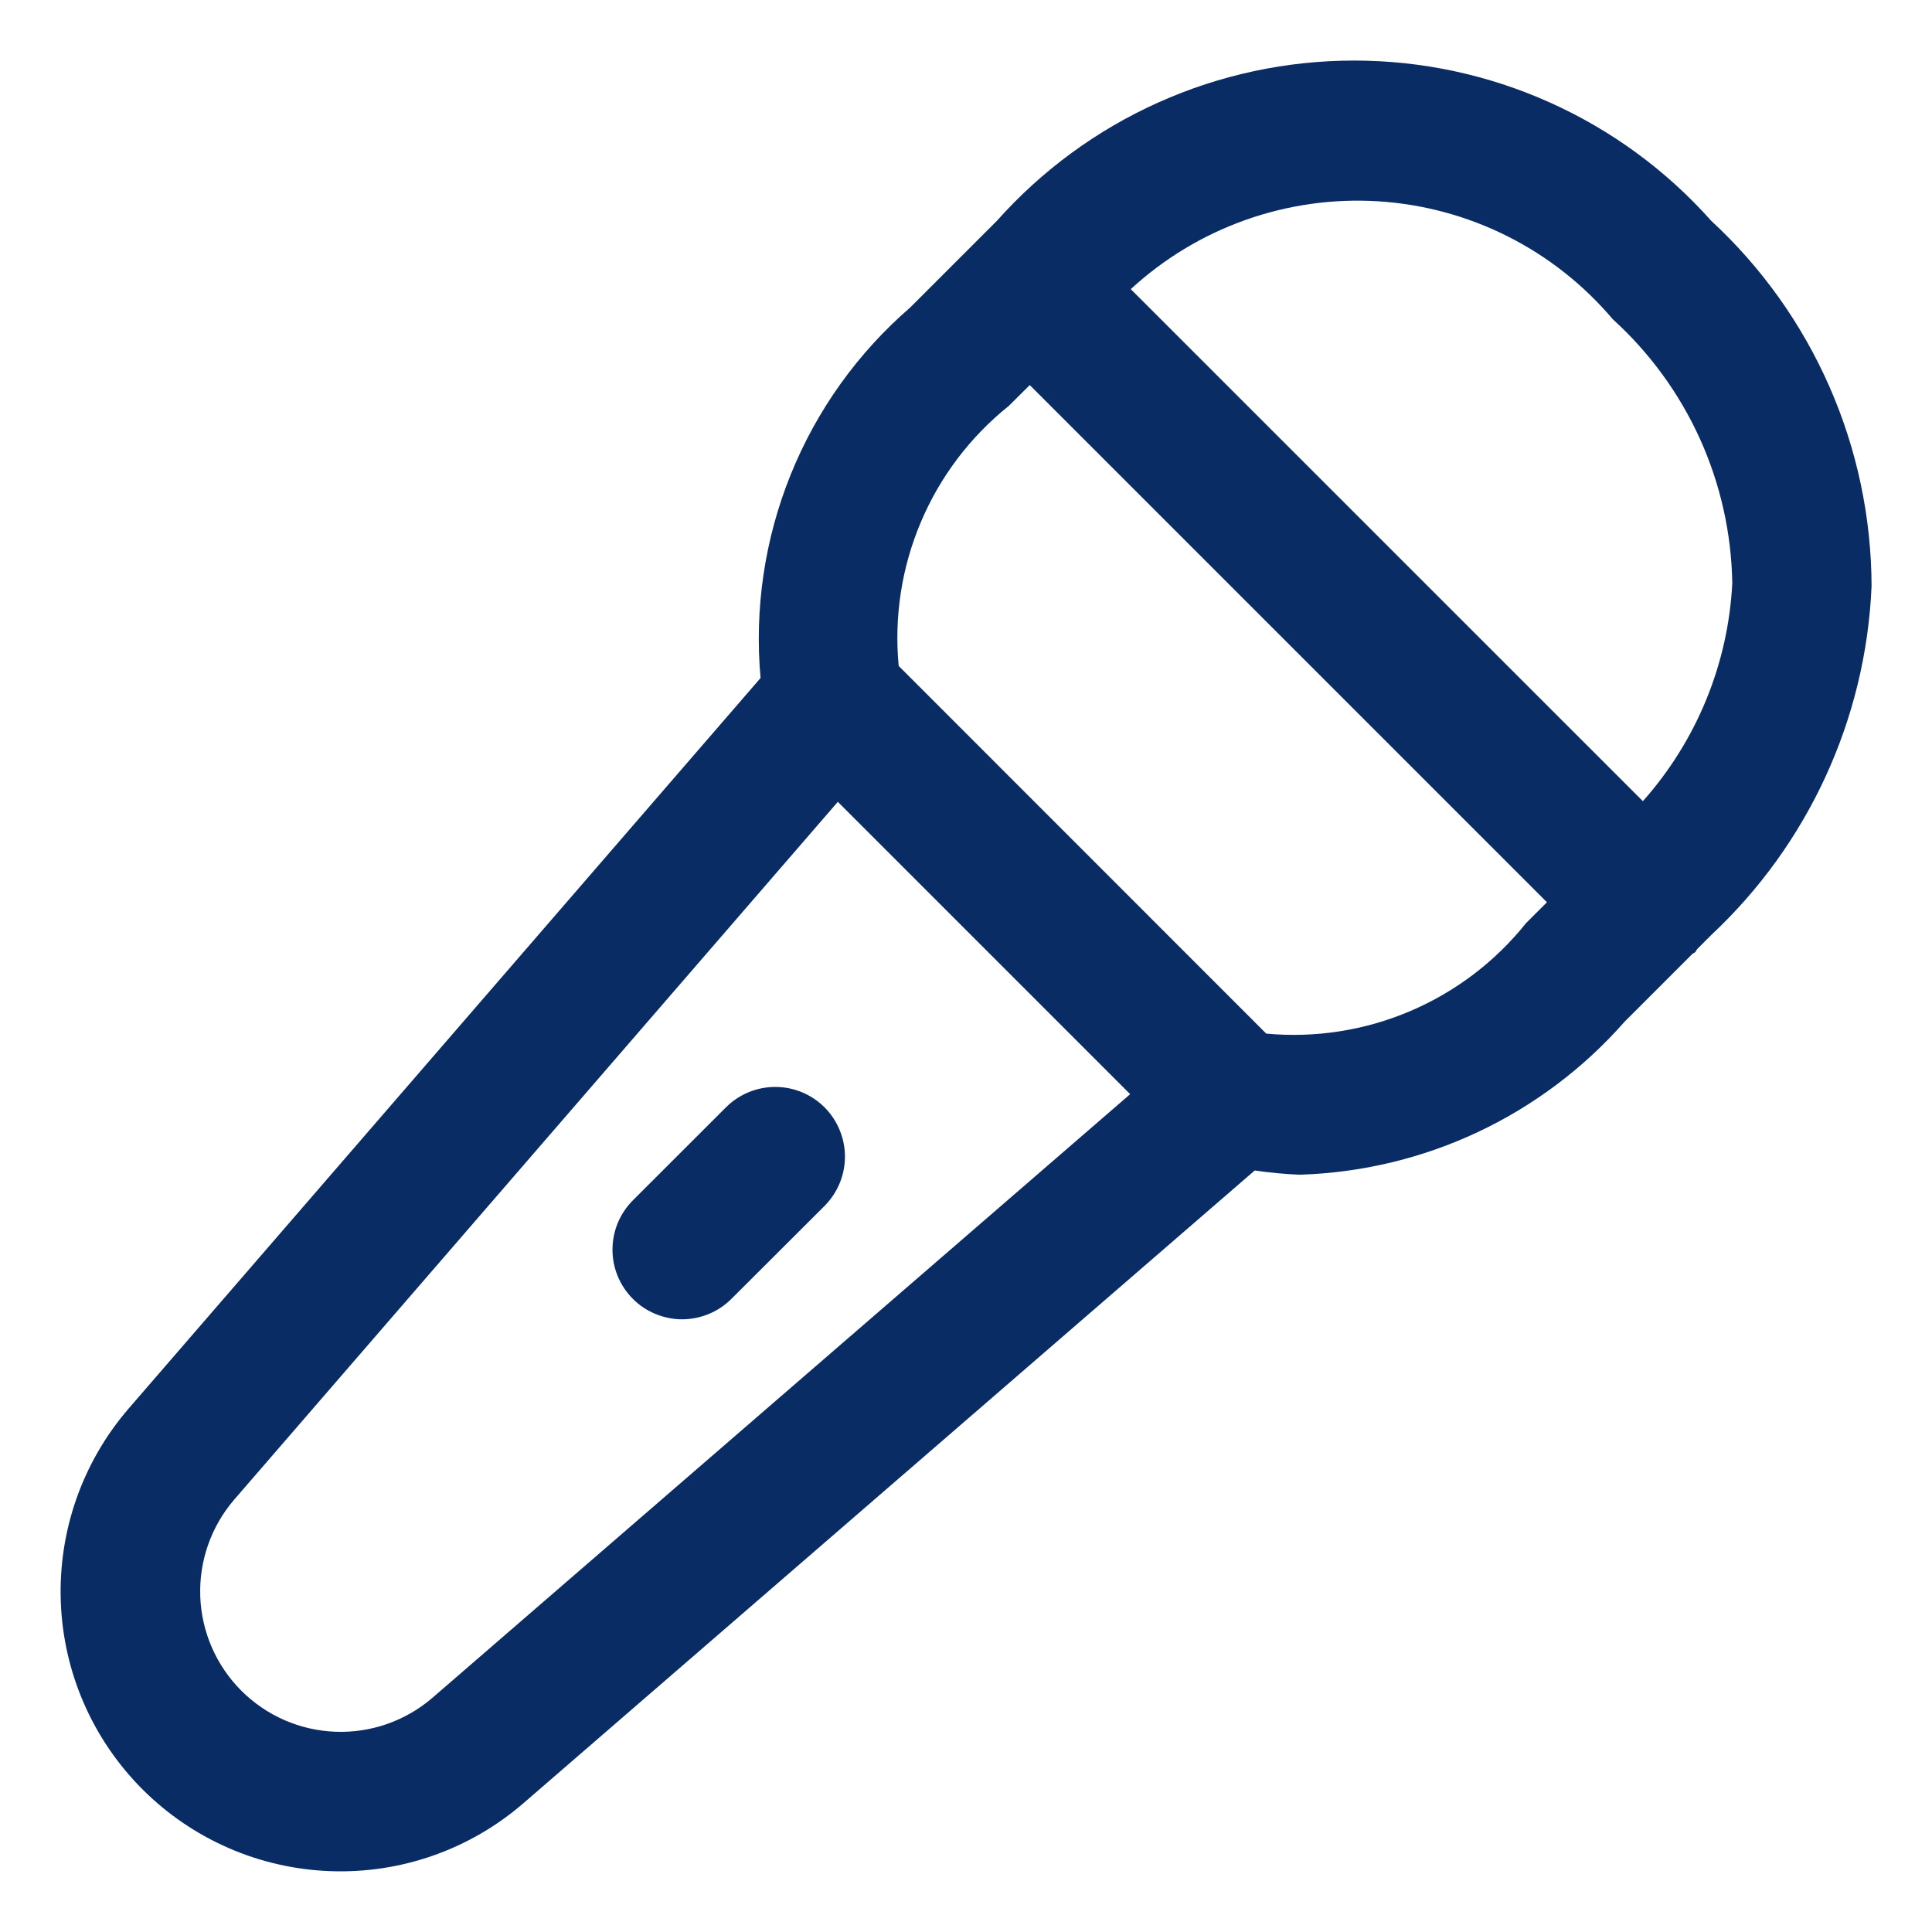 <svg width="32" height="32" viewBox="0 0 32 32" fill="none" xmlns="http://www.w3.org/2000/svg">
<path d="M13.657 18.341C13.764 18.448 13.849 18.576 13.907 18.716C13.965 18.856 13.995 19.006 13.995 19.157C13.995 19.309 13.965 19.459 13.907 19.599C13.849 19.739 13.764 19.866 13.657 19.974L12.128 21.5C12.021 21.61 11.894 21.698 11.753 21.758C11.612 21.818 11.461 21.85 11.308 21.852C11.155 21.853 11.003 21.823 10.861 21.765C10.719 21.707 10.59 21.622 10.482 21.513C10.374 21.405 10.288 21.276 10.23 21.134C10.172 20.992 10.143 20.84 10.145 20.687C10.146 20.534 10.178 20.383 10.238 20.242C10.299 20.101 10.387 19.974 10.497 19.867L12.025 18.34C12.242 18.124 12.535 18.003 12.841 18.003C13.147 18.003 13.441 18.125 13.657 18.341ZM28.343 15.487L28.111 15.72C28.097 15.735 28.093 15.755 28.079 15.769C28.065 15.783 28.043 15.789 28.028 15.803L26.908 16.923C26.232 17.692 25.405 18.314 24.479 18.75C23.553 19.186 22.547 19.426 21.523 19.457C21.275 19.446 21.027 19.423 20.782 19.387L8.666 29.87C7.78 30.635 6.637 31.036 5.468 30.992C4.298 30.949 3.188 30.465 2.361 29.638C1.533 28.81 1.049 27.7 1.007 26.53C0.964 25.361 1.365 24.218 2.129 23.332L12.597 11.23C12.494 10.084 12.665 8.929 13.096 7.862C13.527 6.794 14.206 5.845 15.077 5.092L16.512 3.657C17.256 2.822 18.167 2.154 19.186 1.697C20.206 1.239 21.311 1.003 22.428 1.003C23.545 1.003 24.65 1.239 25.669 1.697C26.689 2.154 27.6 2.822 28.343 3.657C29.178 4.428 29.845 5.364 30.302 6.406C30.759 7.447 30.996 8.572 30.999 9.709C30.905 11.909 29.951 13.984 28.343 15.487ZM18.729 4.789L27.211 13.27C28.101 12.27 28.624 10.997 28.692 9.66C28.679 8.834 28.496 8.02 28.156 7.268C27.815 6.516 27.324 5.842 26.712 5.287C26.23 4.717 25.637 4.249 24.97 3.914C24.302 3.578 23.573 3.381 22.827 3.334C22.081 3.288 21.334 3.393 20.63 3.643C19.925 3.893 19.279 4.283 18.729 4.789ZM18.719 18.123L13.877 13.281L3.877 24.841C3.495 25.286 3.295 25.859 3.317 26.446C3.339 27.032 3.582 27.588 3.997 28.003C4.412 28.418 4.968 28.661 5.554 28.683C6.14 28.706 6.713 28.506 7.159 28.124L18.719 18.123ZM25.276 15.29L25.622 14.944L17.056 6.378L16.709 6.723C16.072 7.233 15.571 7.894 15.253 8.646C14.934 9.398 14.808 10.217 14.885 11.03L20.973 17.12C21.785 17.195 22.604 17.068 23.355 16.748C24.106 16.429 24.766 15.928 25.276 15.29Z" fill="#092C65"/>
</svg>
